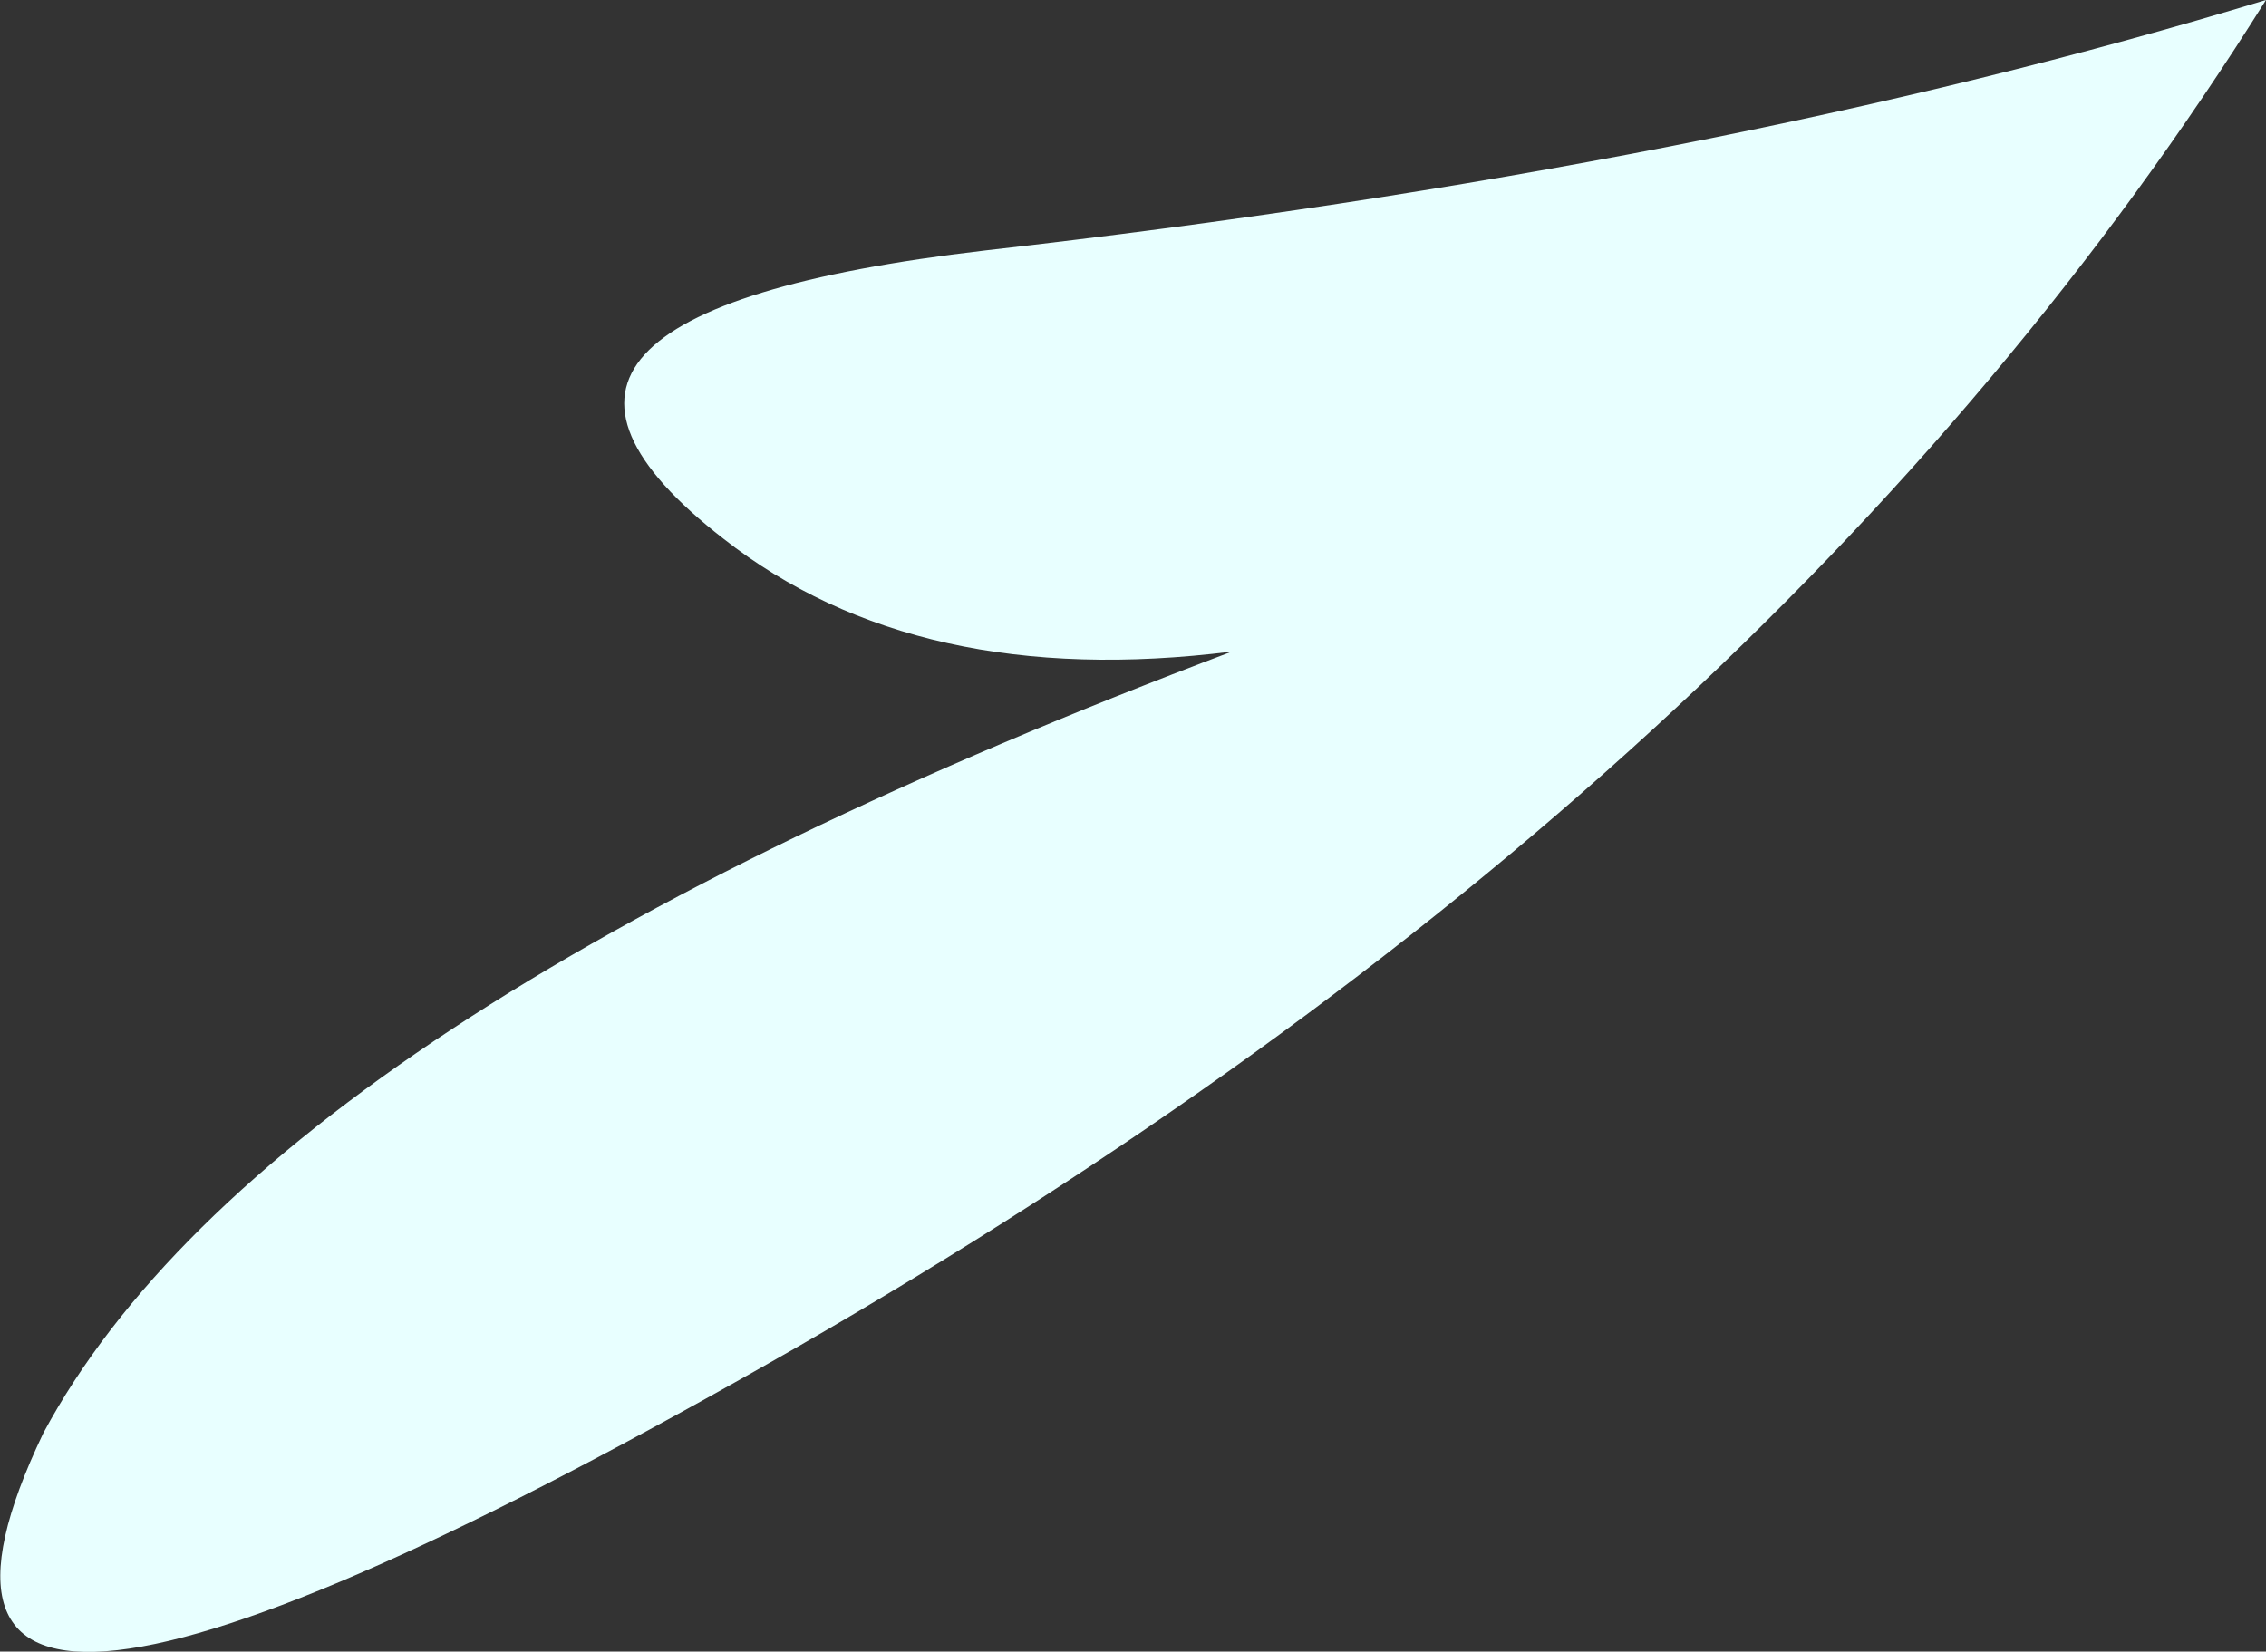 <?xml version="1.0" encoding="UTF-8" standalone="no"?>
<svg xmlns:xlink="http://www.w3.org/1999/xlink" height="43.85px" width="60.15px" xmlns="http://www.w3.org/2000/svg">
  <rect width="100%" height="100%" fill="#333333" stroke="none"/>
  <g transform="matrix(1.0, 0.0, 0.0, 1.0, 0.0, 0.0)">
    <path d="M26.15 6.65 Q45.5 4.45 60.15 0.0 47.1 20.85 21.1 35.8 -4.9 50.7 1.15 38.05 7.1 26.95 32.7 17.3 24.35 18.35 19.2 14.3 11.55 8.35 26.15 6.65" fill="#e8ffff" fill-rule="evenodd" stroke="none"/>
  </g>
</svg>
